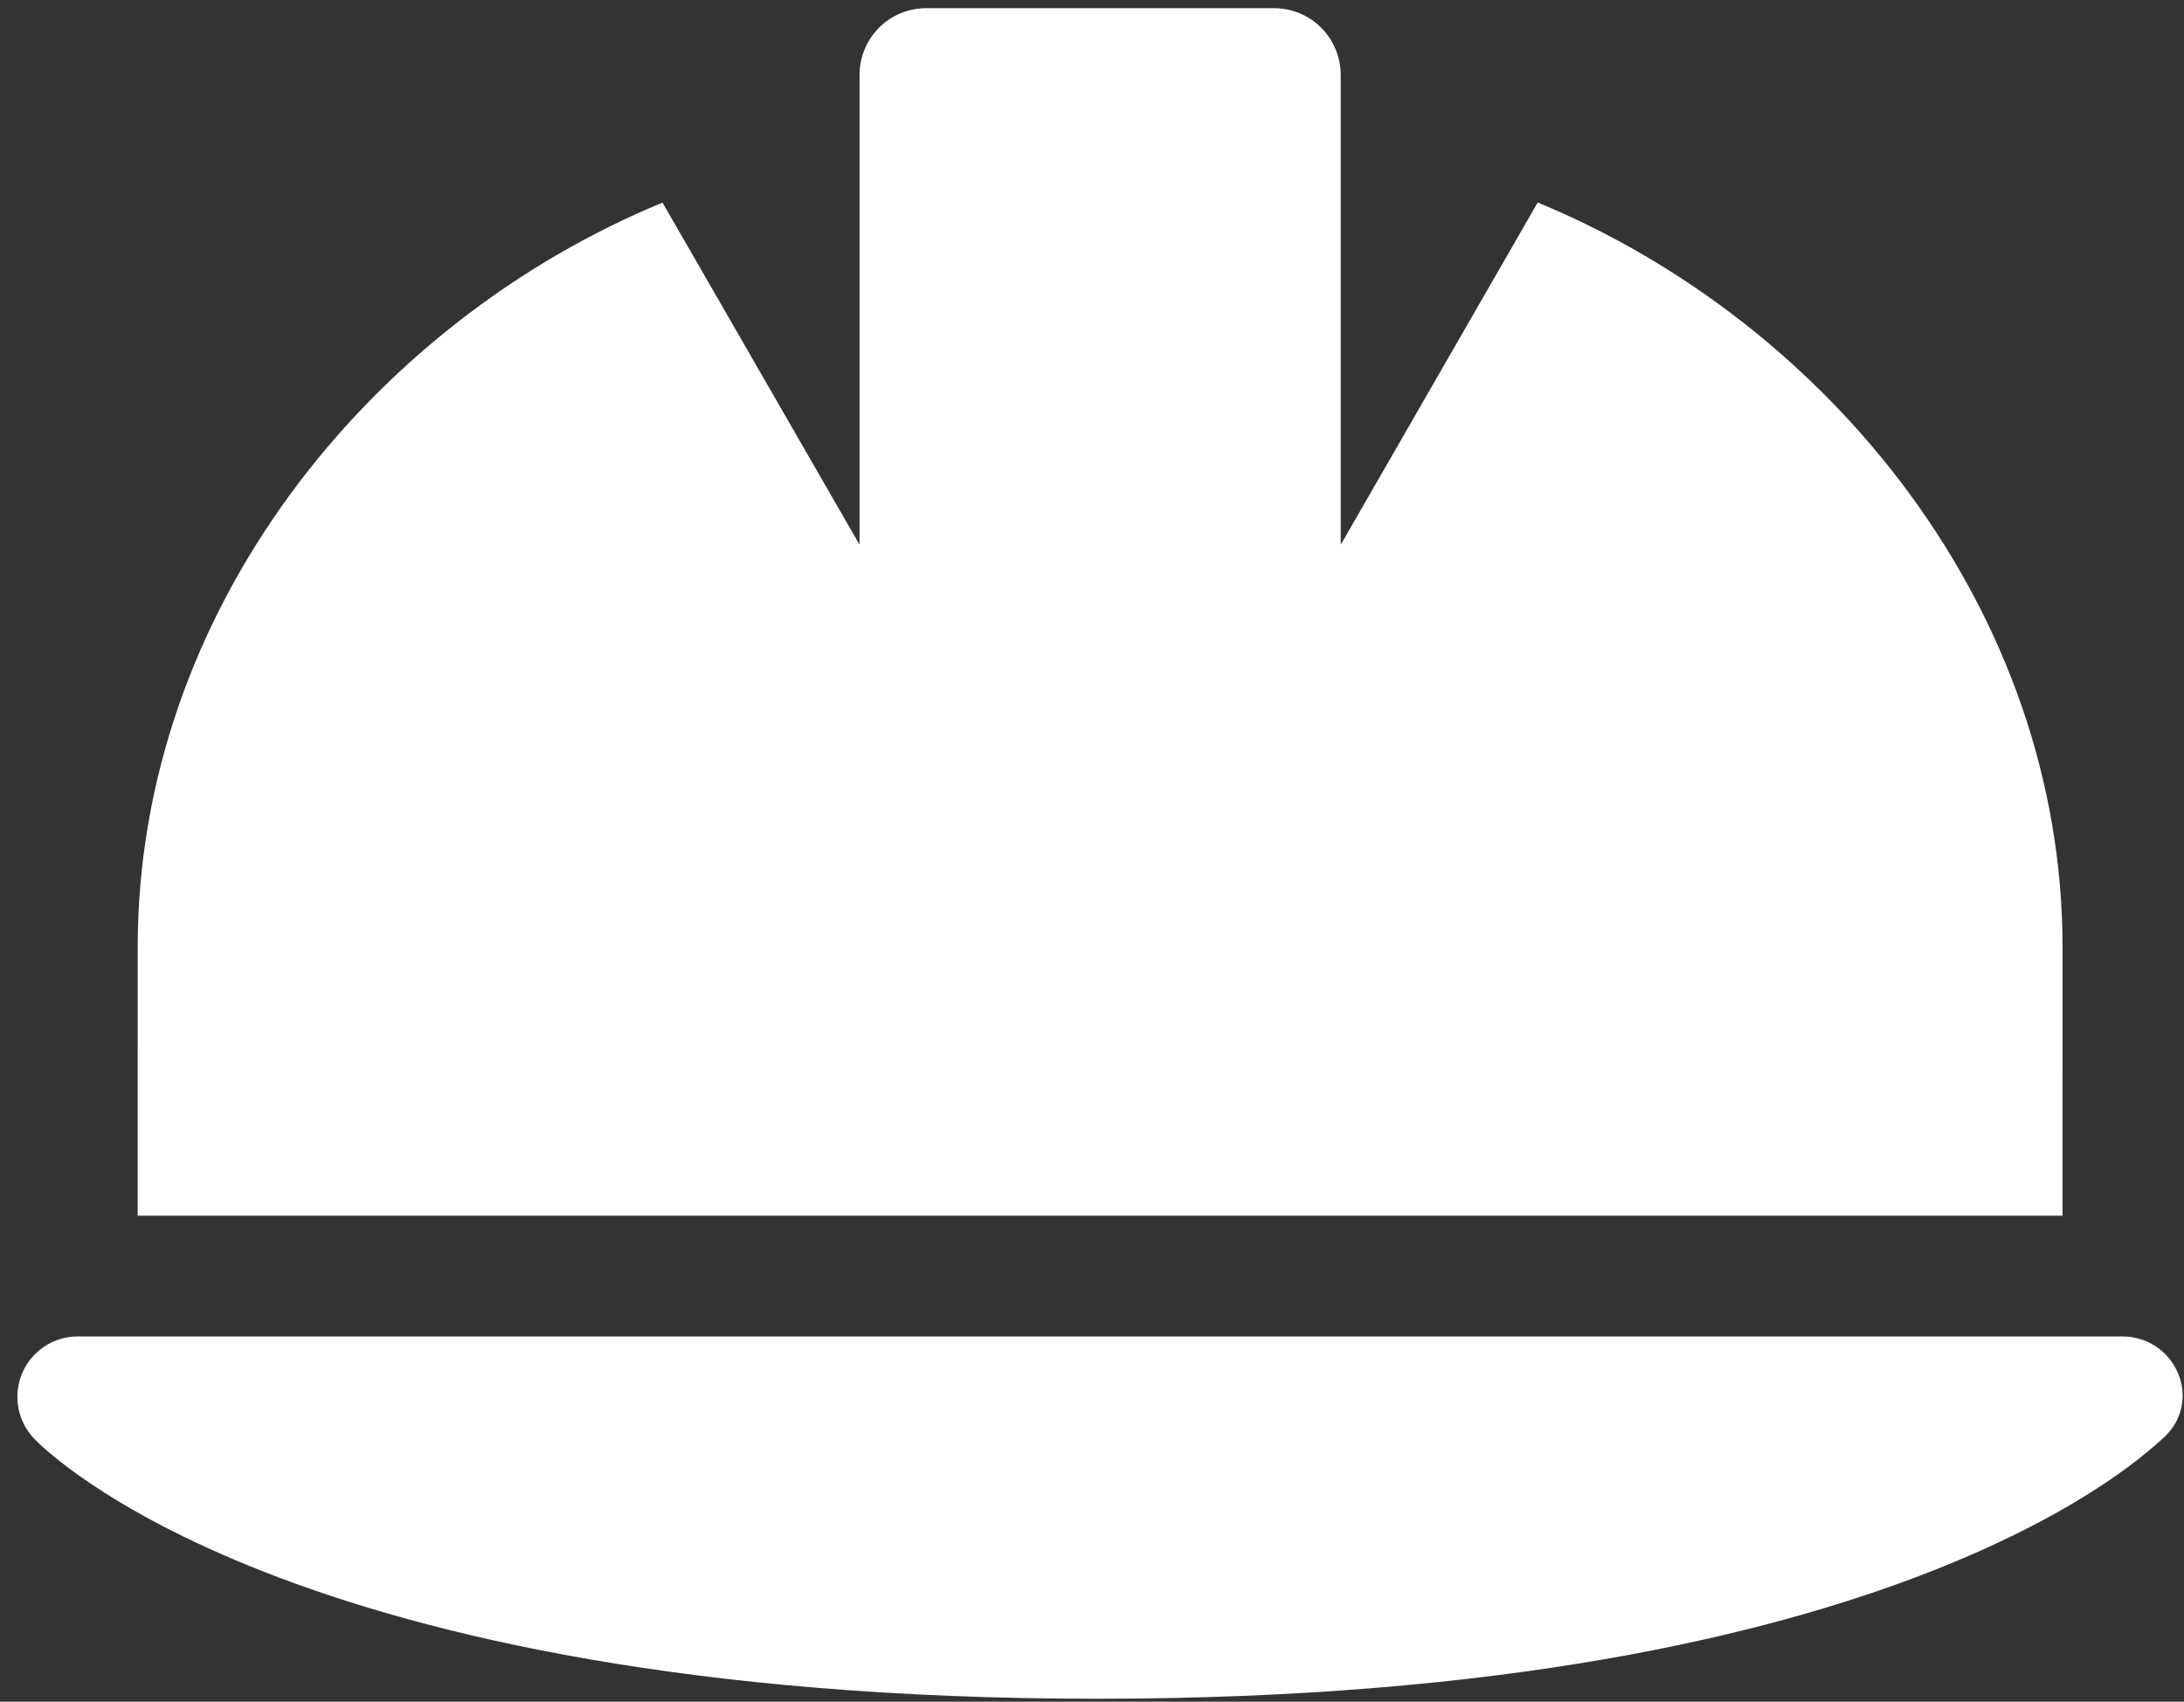 <svg width="86" height="67" viewBox="0 0 86 67" fill="none" xmlns="http://www.w3.org/2000/svg">
<rect x="0" y="0" width="86" height="67" fill="#333333" stroke="none"/>
<path d="M81.218 37.301C81.218 24.053 72.064 12.727 60.551 7.972L52.794 21.448V2.962C52.794 1.496 51.625 0.321 50.159 0.321H36.481C35.015 0.321 33.846 1.496 33.846 2.962V21.445L26.088 7.977C14.575 12.727 5.422 24.048 5.422 37.301L5.421 47.865H81.216L81.218 37.301ZM85.762 54.061C85.392 53.184 84.534 52.619 83.586 52.619H3.054C2.11 52.619 1.253 53.186 0.879 54.054C0.504 54.927 0.68 55.94 1.332 56.63C1.726 57.047 11.347 66.883 43.187 66.883C75.027 66.883 84.652 57.048 85.17 56.631C85.955 55.933 86.132 54.922 85.762 54.061Z" fill="white"/>
</svg>
